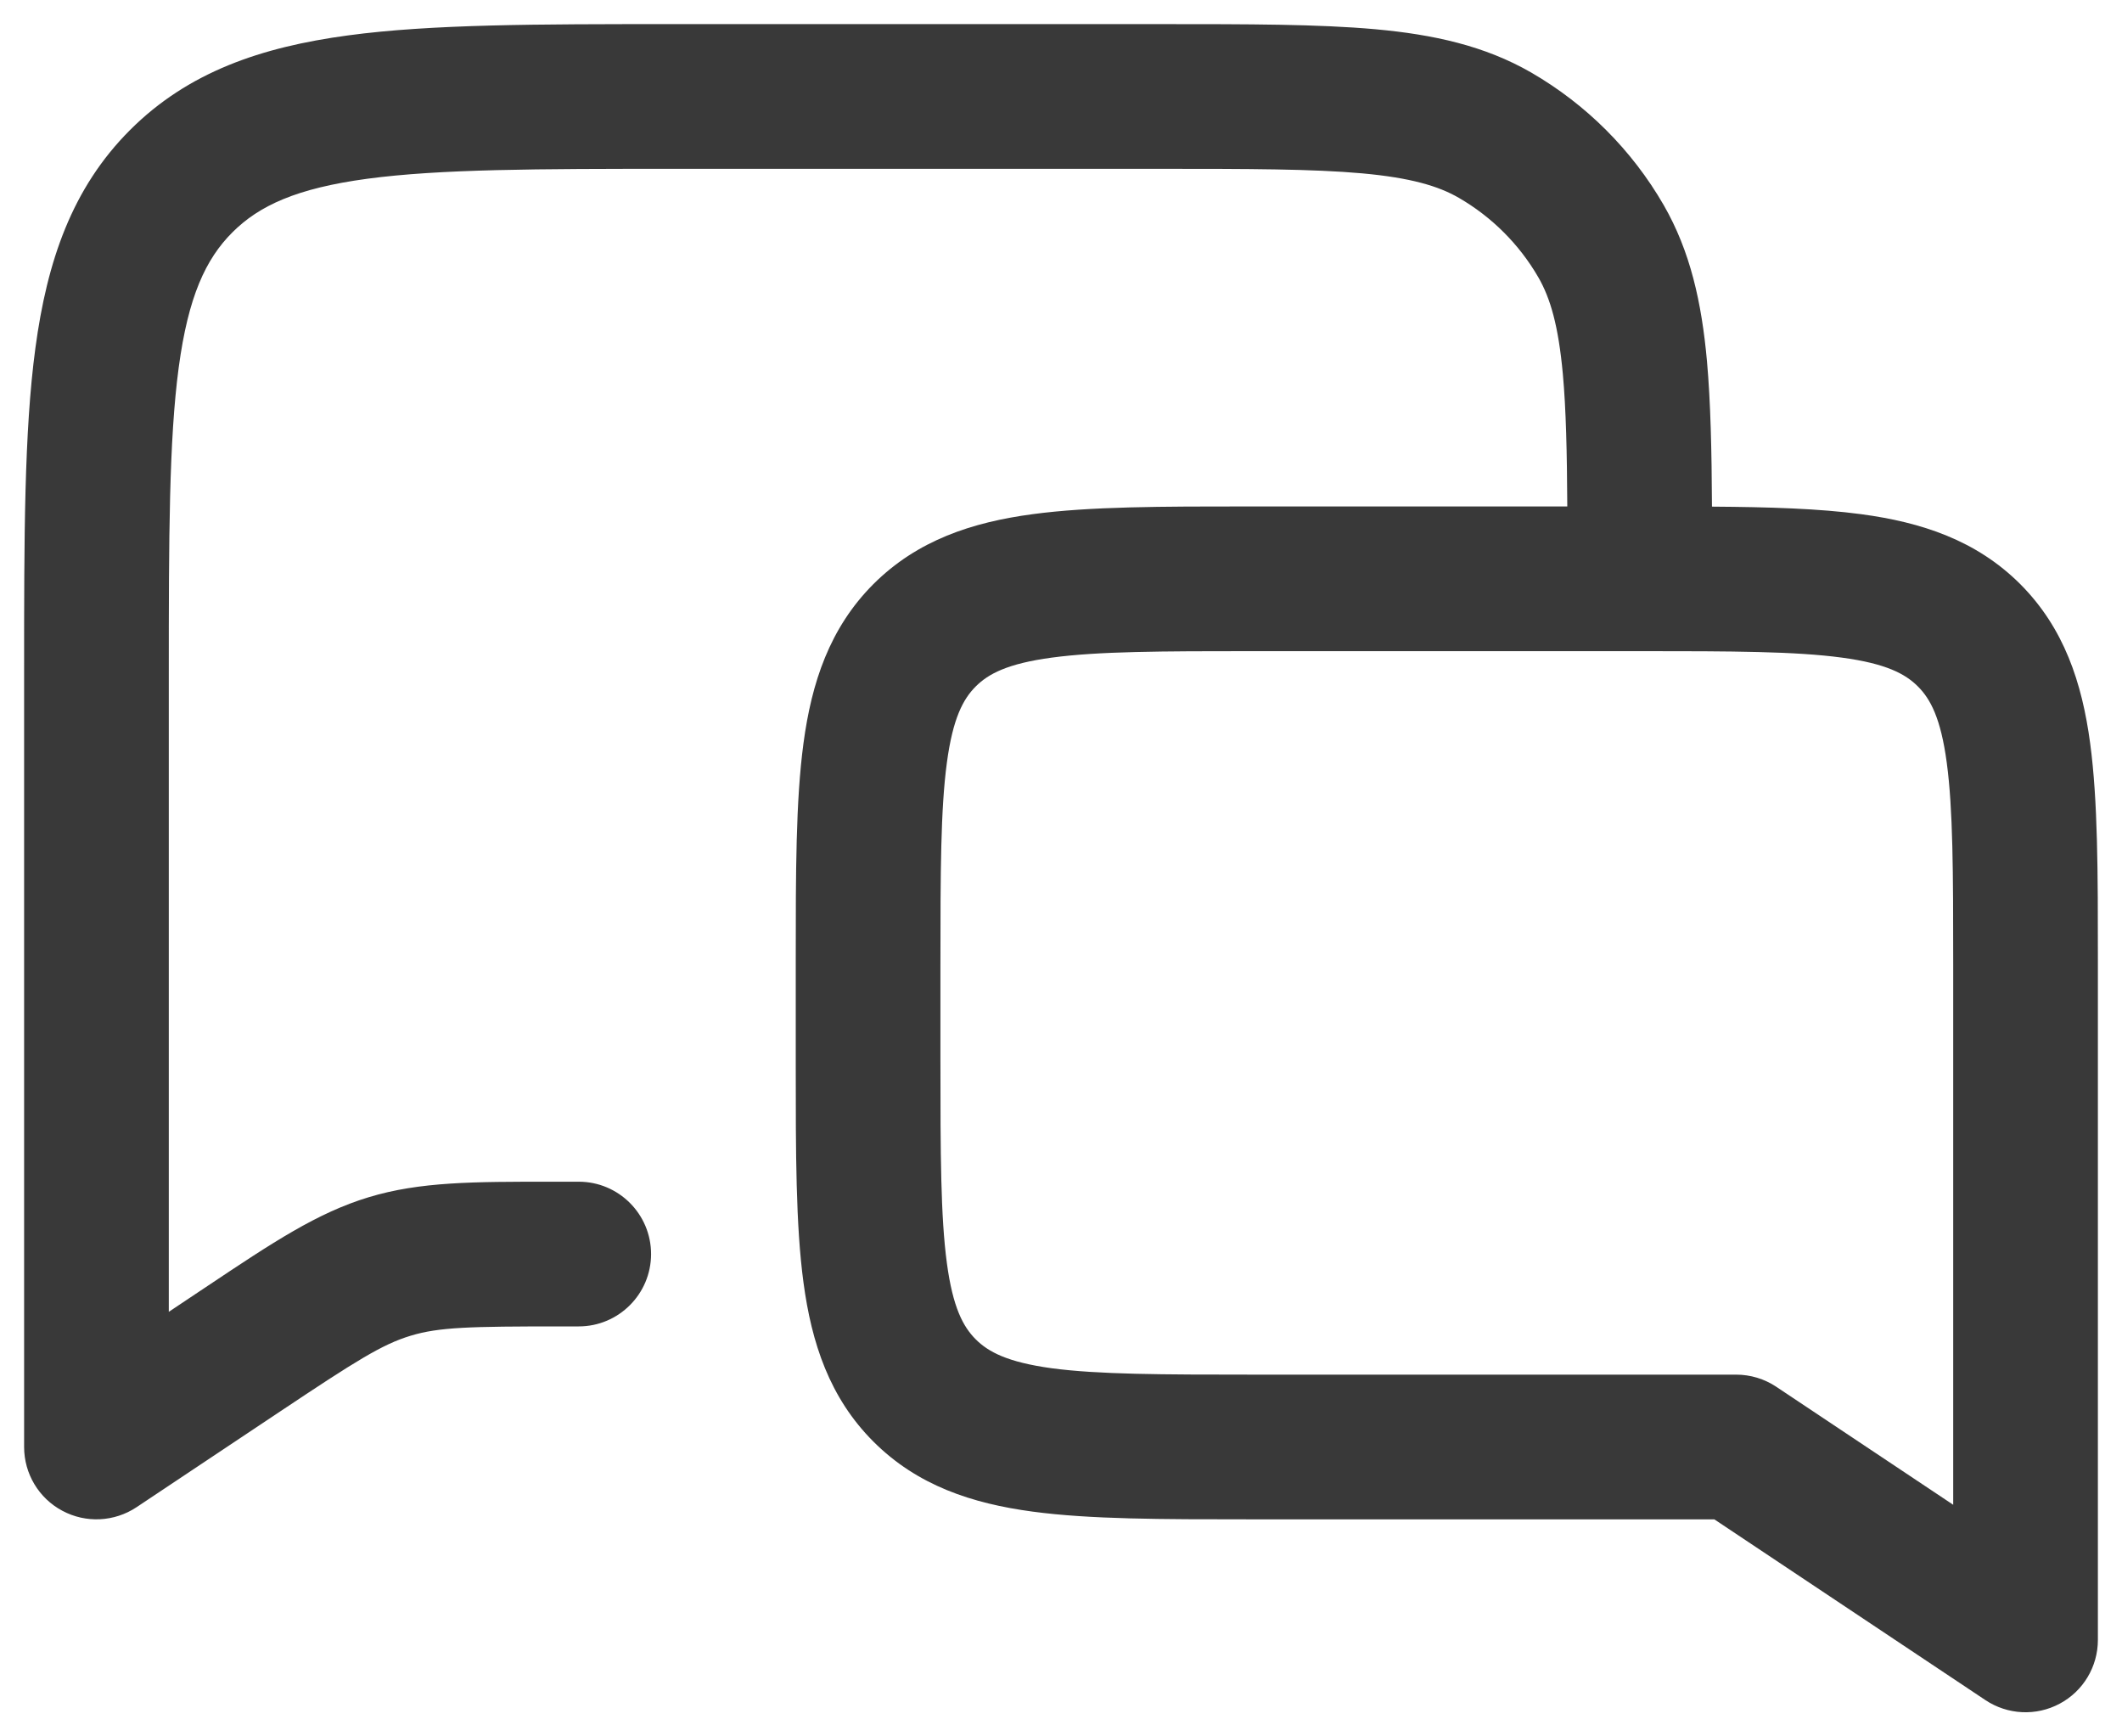 <svg width="22" height="18" viewBox="0 0 22 18" fill="none" xmlns="http://www.w3.org/2000/svg">
<path fill-rule="evenodd" clip-rule="evenodd" d="M7 0.25H6.945C5.578 0.25 4.475 0.25 3.608 0.367C2.708 0.488 1.95 0.746 1.348 1.348C0.746 1.95 0.488 2.708 0.367 3.608C0.25 4.475 0.25 5.578 0.25 6.945V7V15C0.25 15.277 0.402 15.531 0.646 15.661C0.89 15.792 1.186 15.777 1.416 15.624L2.904 14.632C3.691 14.107 3.962 13.936 4.256 13.847C4.551 13.757 4.871 13.75 5.817 13.75H6C6.414 13.75 6.75 13.414 6.75 13C6.75 12.586 6.414 12.25 6 12.25H5.817L5.713 12.25C4.911 12.25 4.355 12.249 3.822 12.411C3.289 12.572 2.826 12.881 2.159 13.326L2.072 13.384L1.75 13.599V7C1.75 5.565 1.752 4.563 1.853 3.808C1.952 3.074 2.132 2.686 2.409 2.409C2.686 2.132 3.074 1.952 3.808 1.853C4.563 1.752 5.565 1.75 7 1.75H12C12.948 1.75 13.61 1.751 14.122 1.797C14.624 1.843 14.91 1.927 15.125 2.051C15.467 2.249 15.751 2.533 15.949 2.875C16.073 3.09 16.157 3.375 16.203 3.878C16.236 4.243 16.246 4.684 16.249 5.25H13L12.948 5.25C12.05 5.25 11.3 5.25 10.706 5.33C10.078 5.414 9.511 5.6 9.055 6.055C8.6 6.511 8.414 7.078 8.33 7.706C8.25 8.3 8.25 9.05 8.25 9.948L8.25 10V11L8.25 11.052C8.25 11.95 8.25 12.7 8.33 13.294C8.414 13.922 8.6 14.489 9.055 14.944C9.511 15.4 10.078 15.586 10.706 15.67C11.3 15.75 12.05 15.75 12.948 15.75H12.948L13 15.75H17.773L20.584 17.624C20.814 17.777 21.11 17.792 21.354 17.661C21.598 17.531 21.75 17.277 21.75 17V10L21.75 9.948V9.948C21.75 9.05 21.75 8.3 21.67 7.706C21.586 7.078 21.4 6.511 20.945 6.055C20.489 5.6 19.922 5.414 19.294 5.33C18.861 5.272 18.345 5.256 17.749 5.252C17.746 4.666 17.735 4.168 17.697 3.742C17.642 3.136 17.525 2.606 17.248 2.125C16.919 1.555 16.445 1.082 15.875 0.752C15.394 0.475 14.864 0.358 14.258 0.303C13.669 0.25 12.94 0.25 12.036 0.25H12H7ZM10.116 7.116C10.246 6.986 10.444 6.879 10.905 6.817C11.388 6.752 12.036 6.75 13 6.75H17C17.964 6.75 18.612 6.752 19.095 6.817C19.556 6.879 19.754 6.986 19.884 7.116C20.014 7.246 20.121 7.444 20.183 7.905C20.248 8.388 20.25 9.036 20.25 10V15.599L18.416 14.376C18.293 14.294 18.148 14.25 18 14.25H13C12.036 14.25 11.388 14.248 10.905 14.184C10.444 14.121 10.246 14.014 10.116 13.884C9.986 13.754 9.879 13.556 9.817 13.095C9.752 12.612 9.75 11.964 9.75 11V10C9.75 9.036 9.752 8.388 9.817 7.905C9.879 7.444 9.986 7.246 10.116 7.116Z" fill="#1F1F1F" fill-opacity="0.88"/>
</svg>
